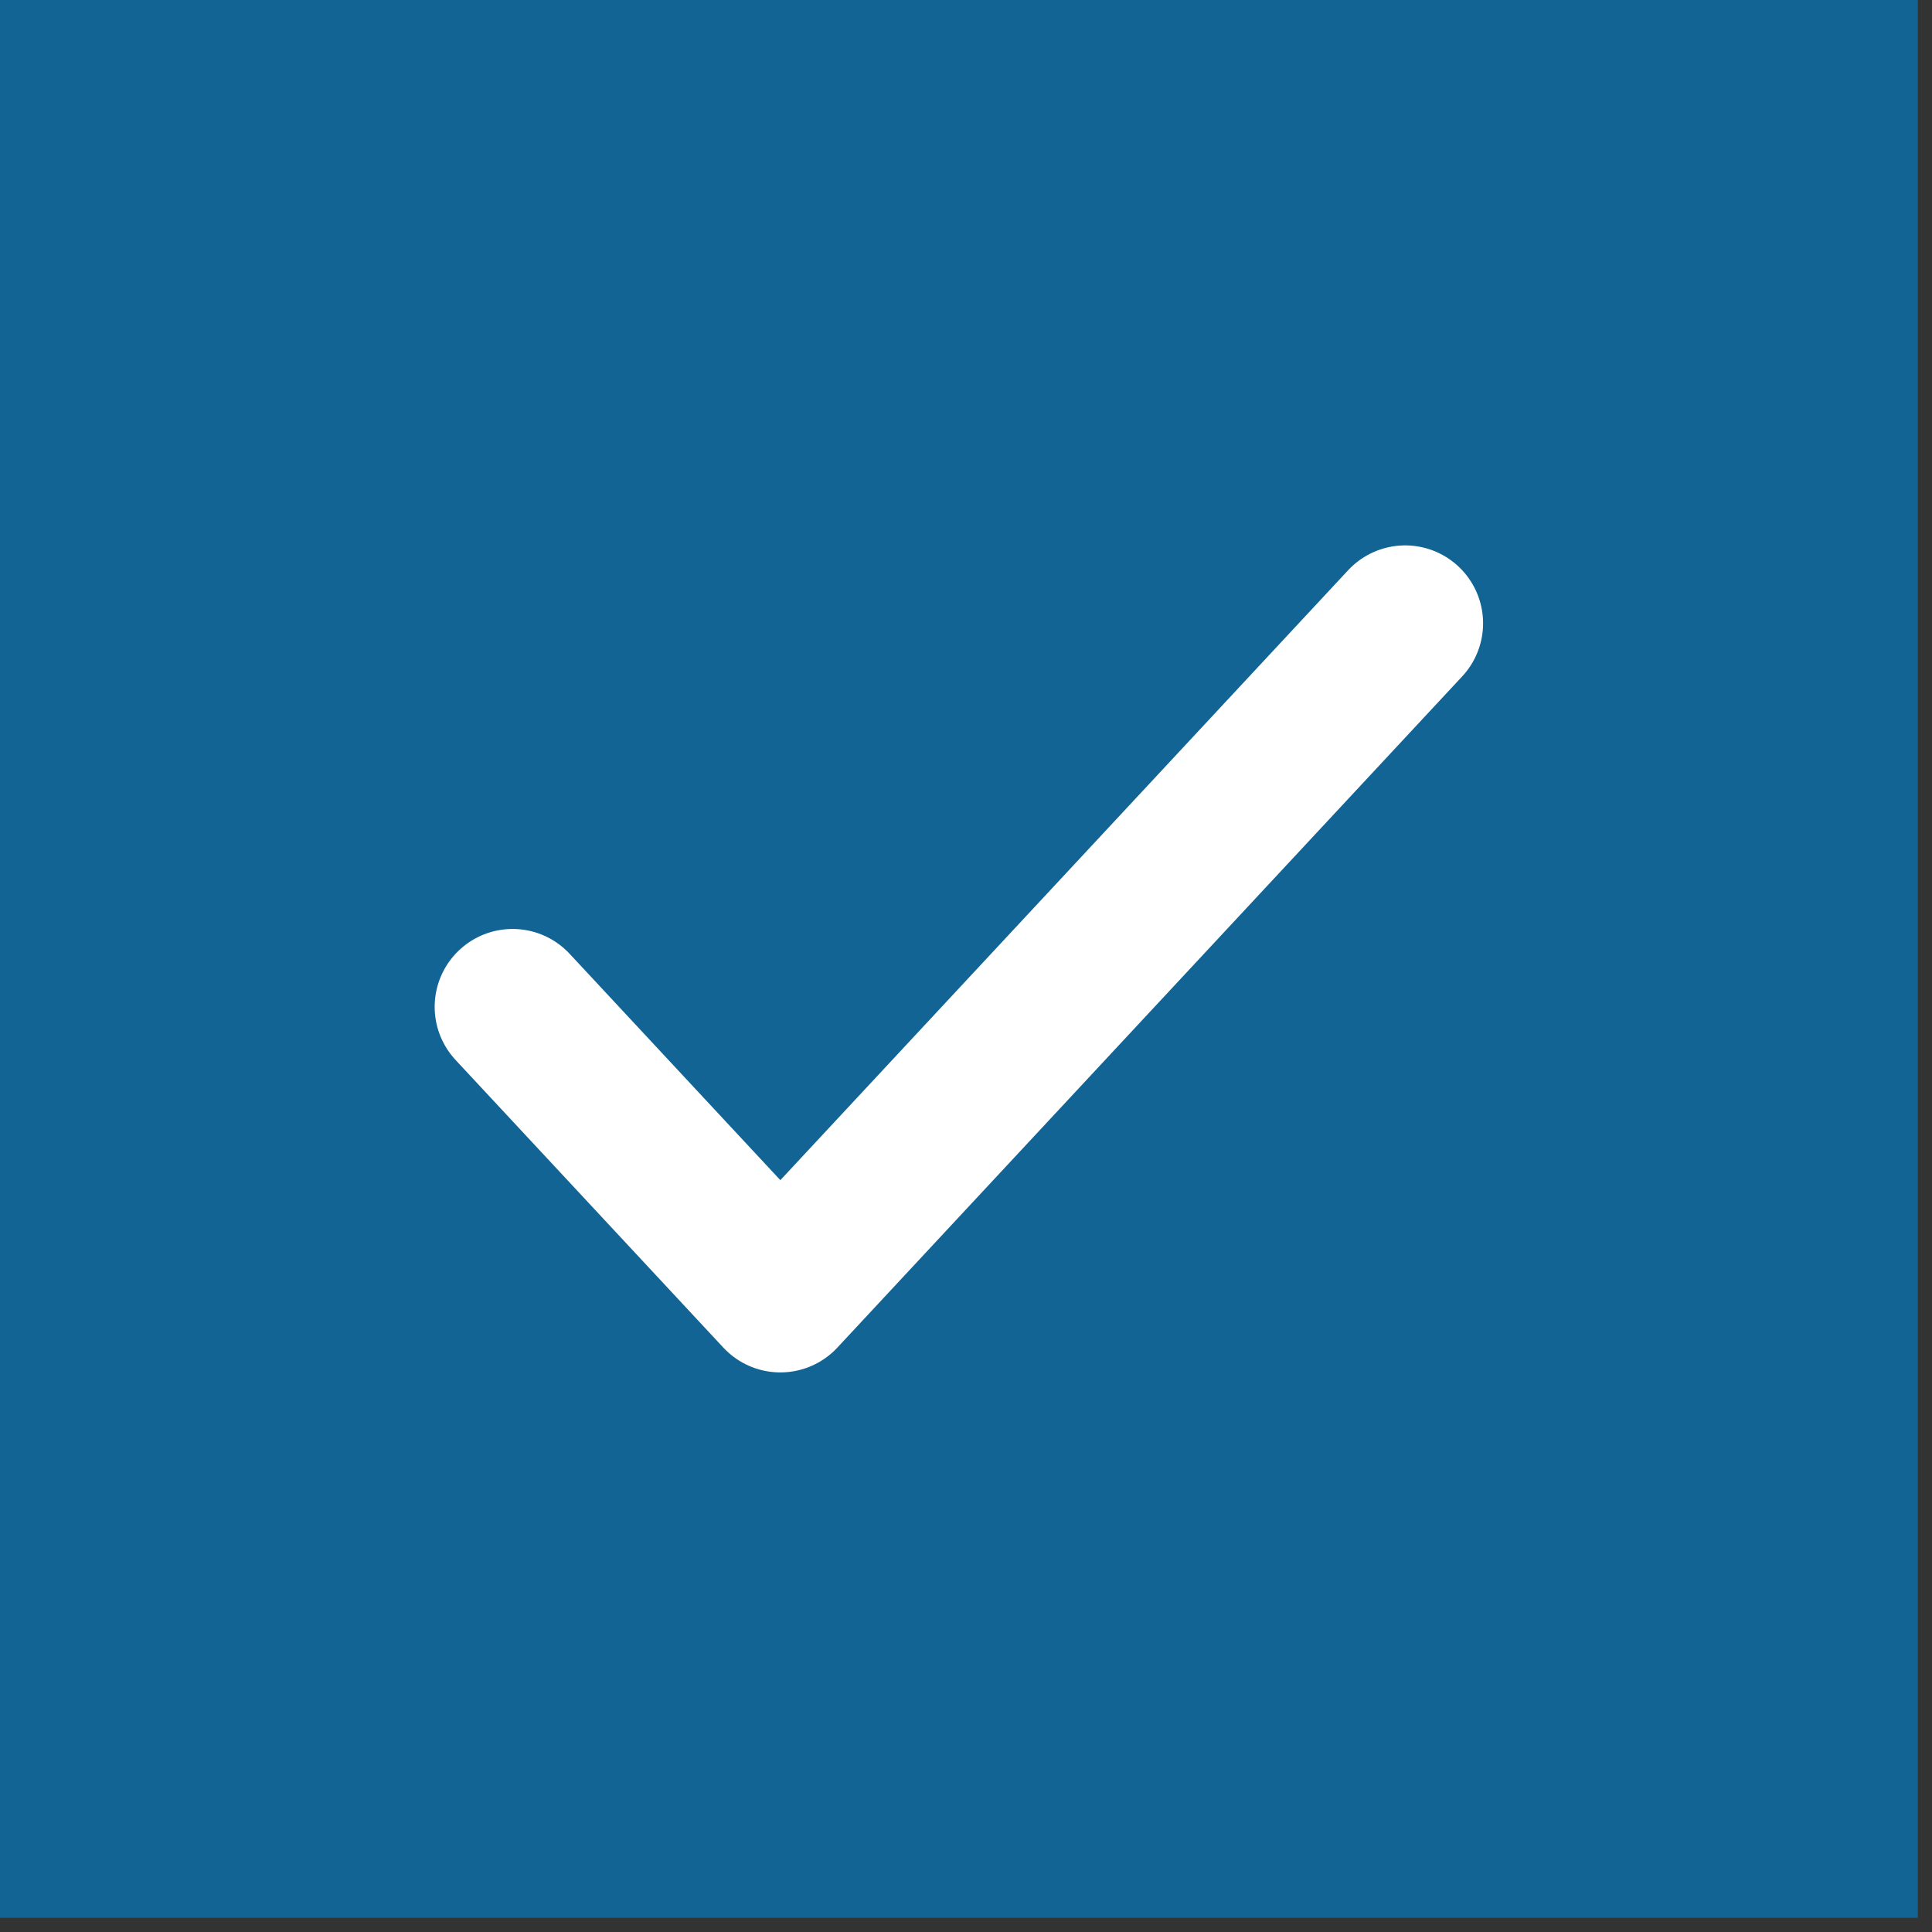 <svg width="32" height="32" viewBox="0 0 32 32" fill="none" xmlns="http://www.w3.org/2000/svg">
<rect x="0" y="0" width="32" height="32" fill="#333333" stroke="none"/>
<g clip-path="url(#clip0_3_2)">
<path d="M31.765 0H0V31.765H31.765V0Z" fill="#126494"/>
<path d="M8.49 16.677L12.925 21.441L23.274 10.324" stroke="white" stroke-width="2.581" stroke-linecap="round" stroke-linejoin="round"/>
</g>
<defs>
<clipPath id="clip0_3_2">
<rect width="32" height="32" fill="white"/>
</clipPath>
</defs>
</svg>
